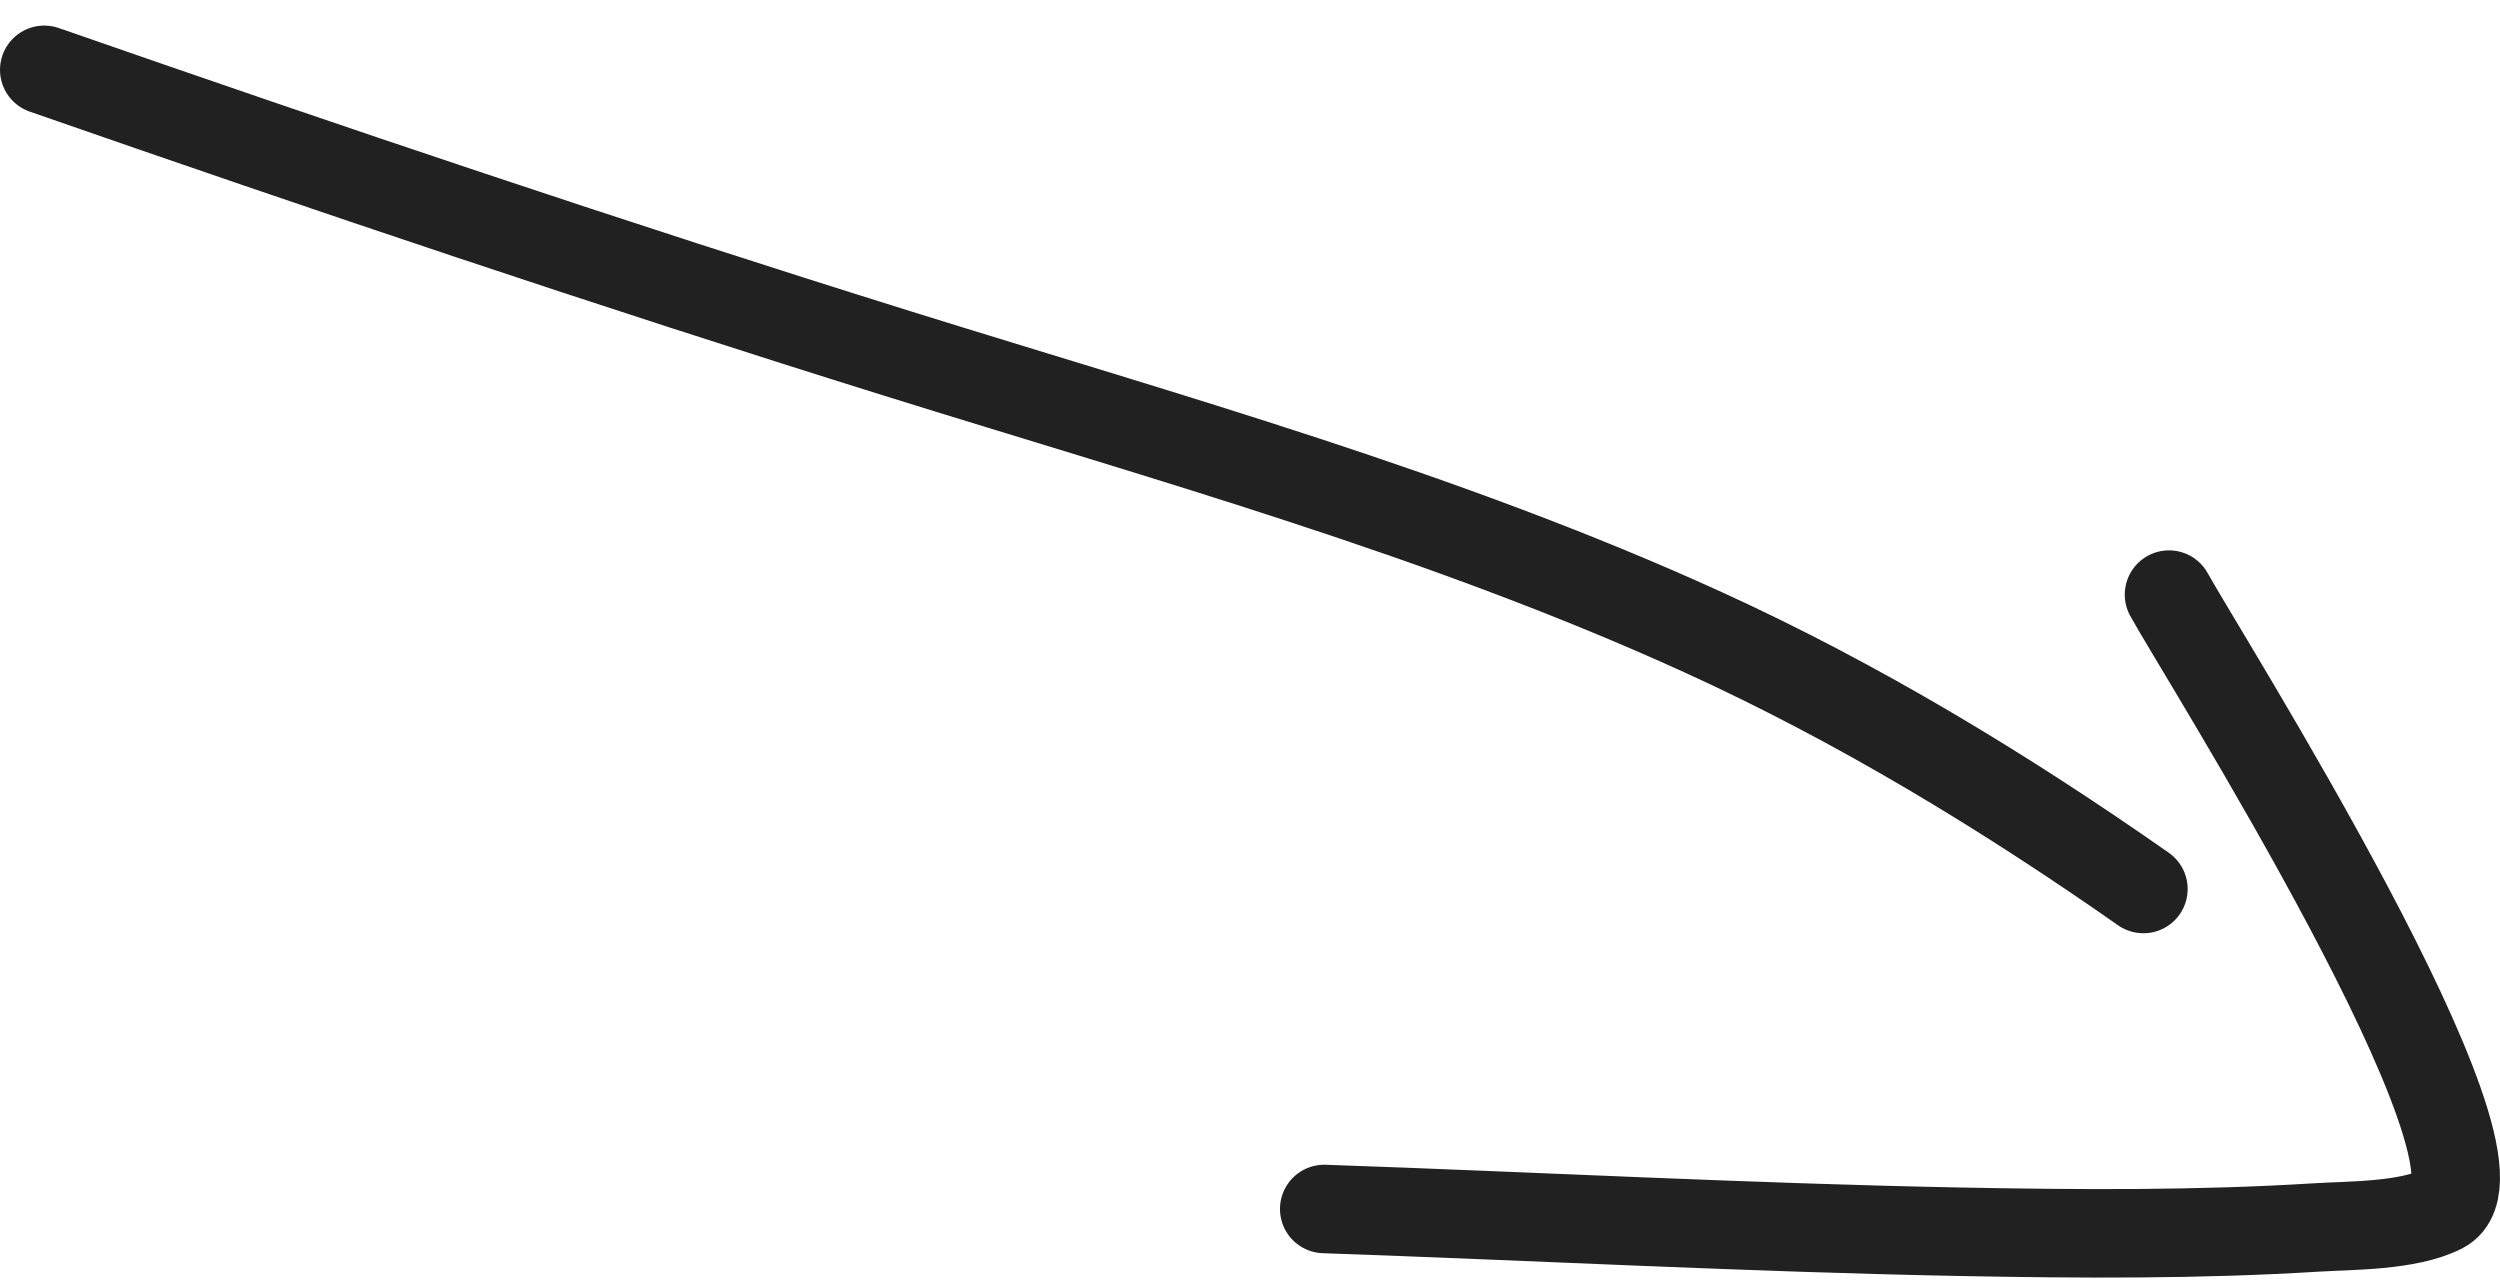<?xml version="1.0" encoding="UTF-8"?> <svg xmlns="http://www.w3.org/2000/svg" width="113" height="58" viewBox="0 0 113 58" fill="none"> <path d="M2 3.156C14.805 7.614 27.625 11.941 40.57 15.98C52.822 19.803 65.277 23.241 76.986 28.58C83.985 31.771 90.592 35.78 96.882 40.183" stroke="#212121" stroke-width="4" stroke-linecap="round"></path> <path d="M98.039 26.876C99.401 29.373 114.167 52.702 110.381 54.646C108.86 55.427 106.229 55.387 104.692 55.482C99.333 55.814 93.954 55.778 88.589 55.675C79.007 55.491 69.432 54.977 59.855 54.646" stroke="#212121" stroke-width="4" stroke-linecap="round"></path> </svg> 